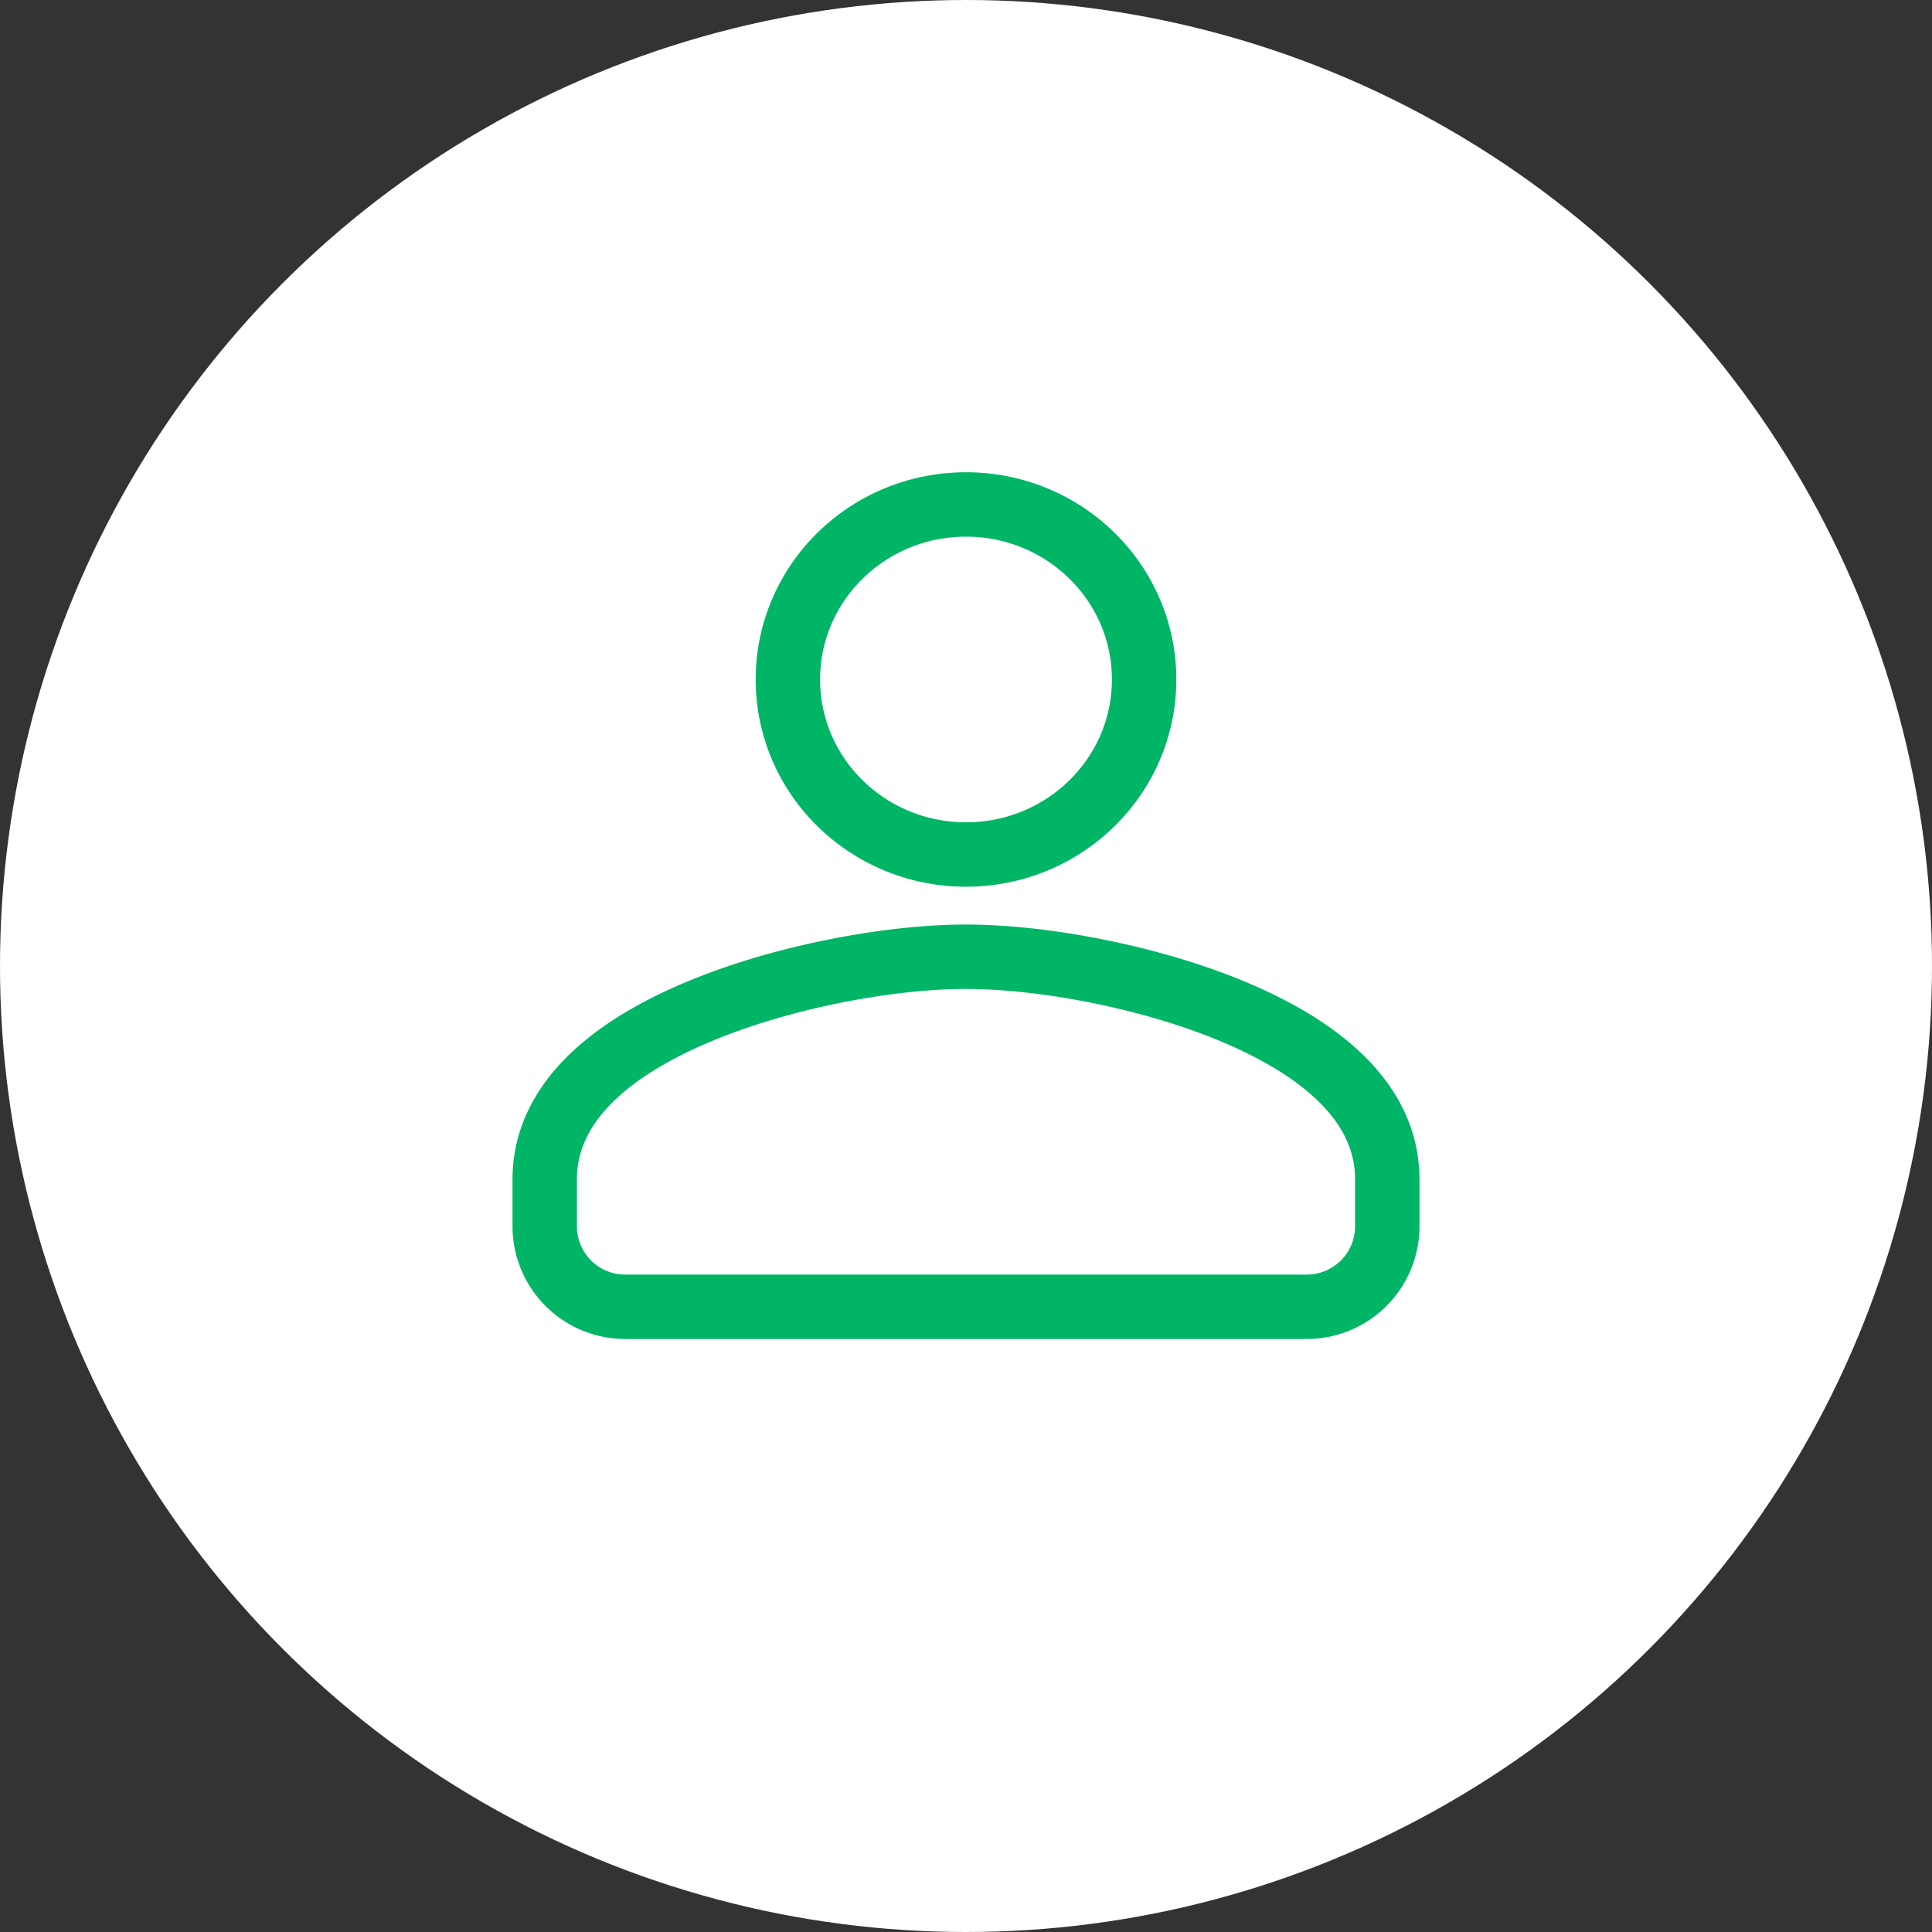 <svg xmlns="http://www.w3.org/2000/svg" width="144" height="144" viewBox="0 0 144 144">
    <rect x="0" y="0" width="144" height="144" fill="#333333" stroke="none"/>
    <g fill="none" fill-rule="evenodd">
        <circle cx="72" cy="72" r="72" fill="#FFF"/>
        <path stroke="#00B566" stroke-width="4.8" d="M72 63.69c-7.323 0-13.275-5.826-13.275-13.045C58.725 43.427 64.677 37.6 72 37.6s13.275 5.827 13.275 13.045c0 7.219-5.952 13.045-13.275 13.045zM40.6 87.903c0-5.59 4.733-9.866 12.394-12.87C58.908 72.713 66.416 71.31 72 71.31s13.092 1.404 19.006 3.723c7.66 3.004 12.394 7.28 12.394 12.87V91.4a6 6 0 0 1-6 6H46.6a6 6 0 0 1-6-6v-3.497z"/>
    </g>
</svg>
